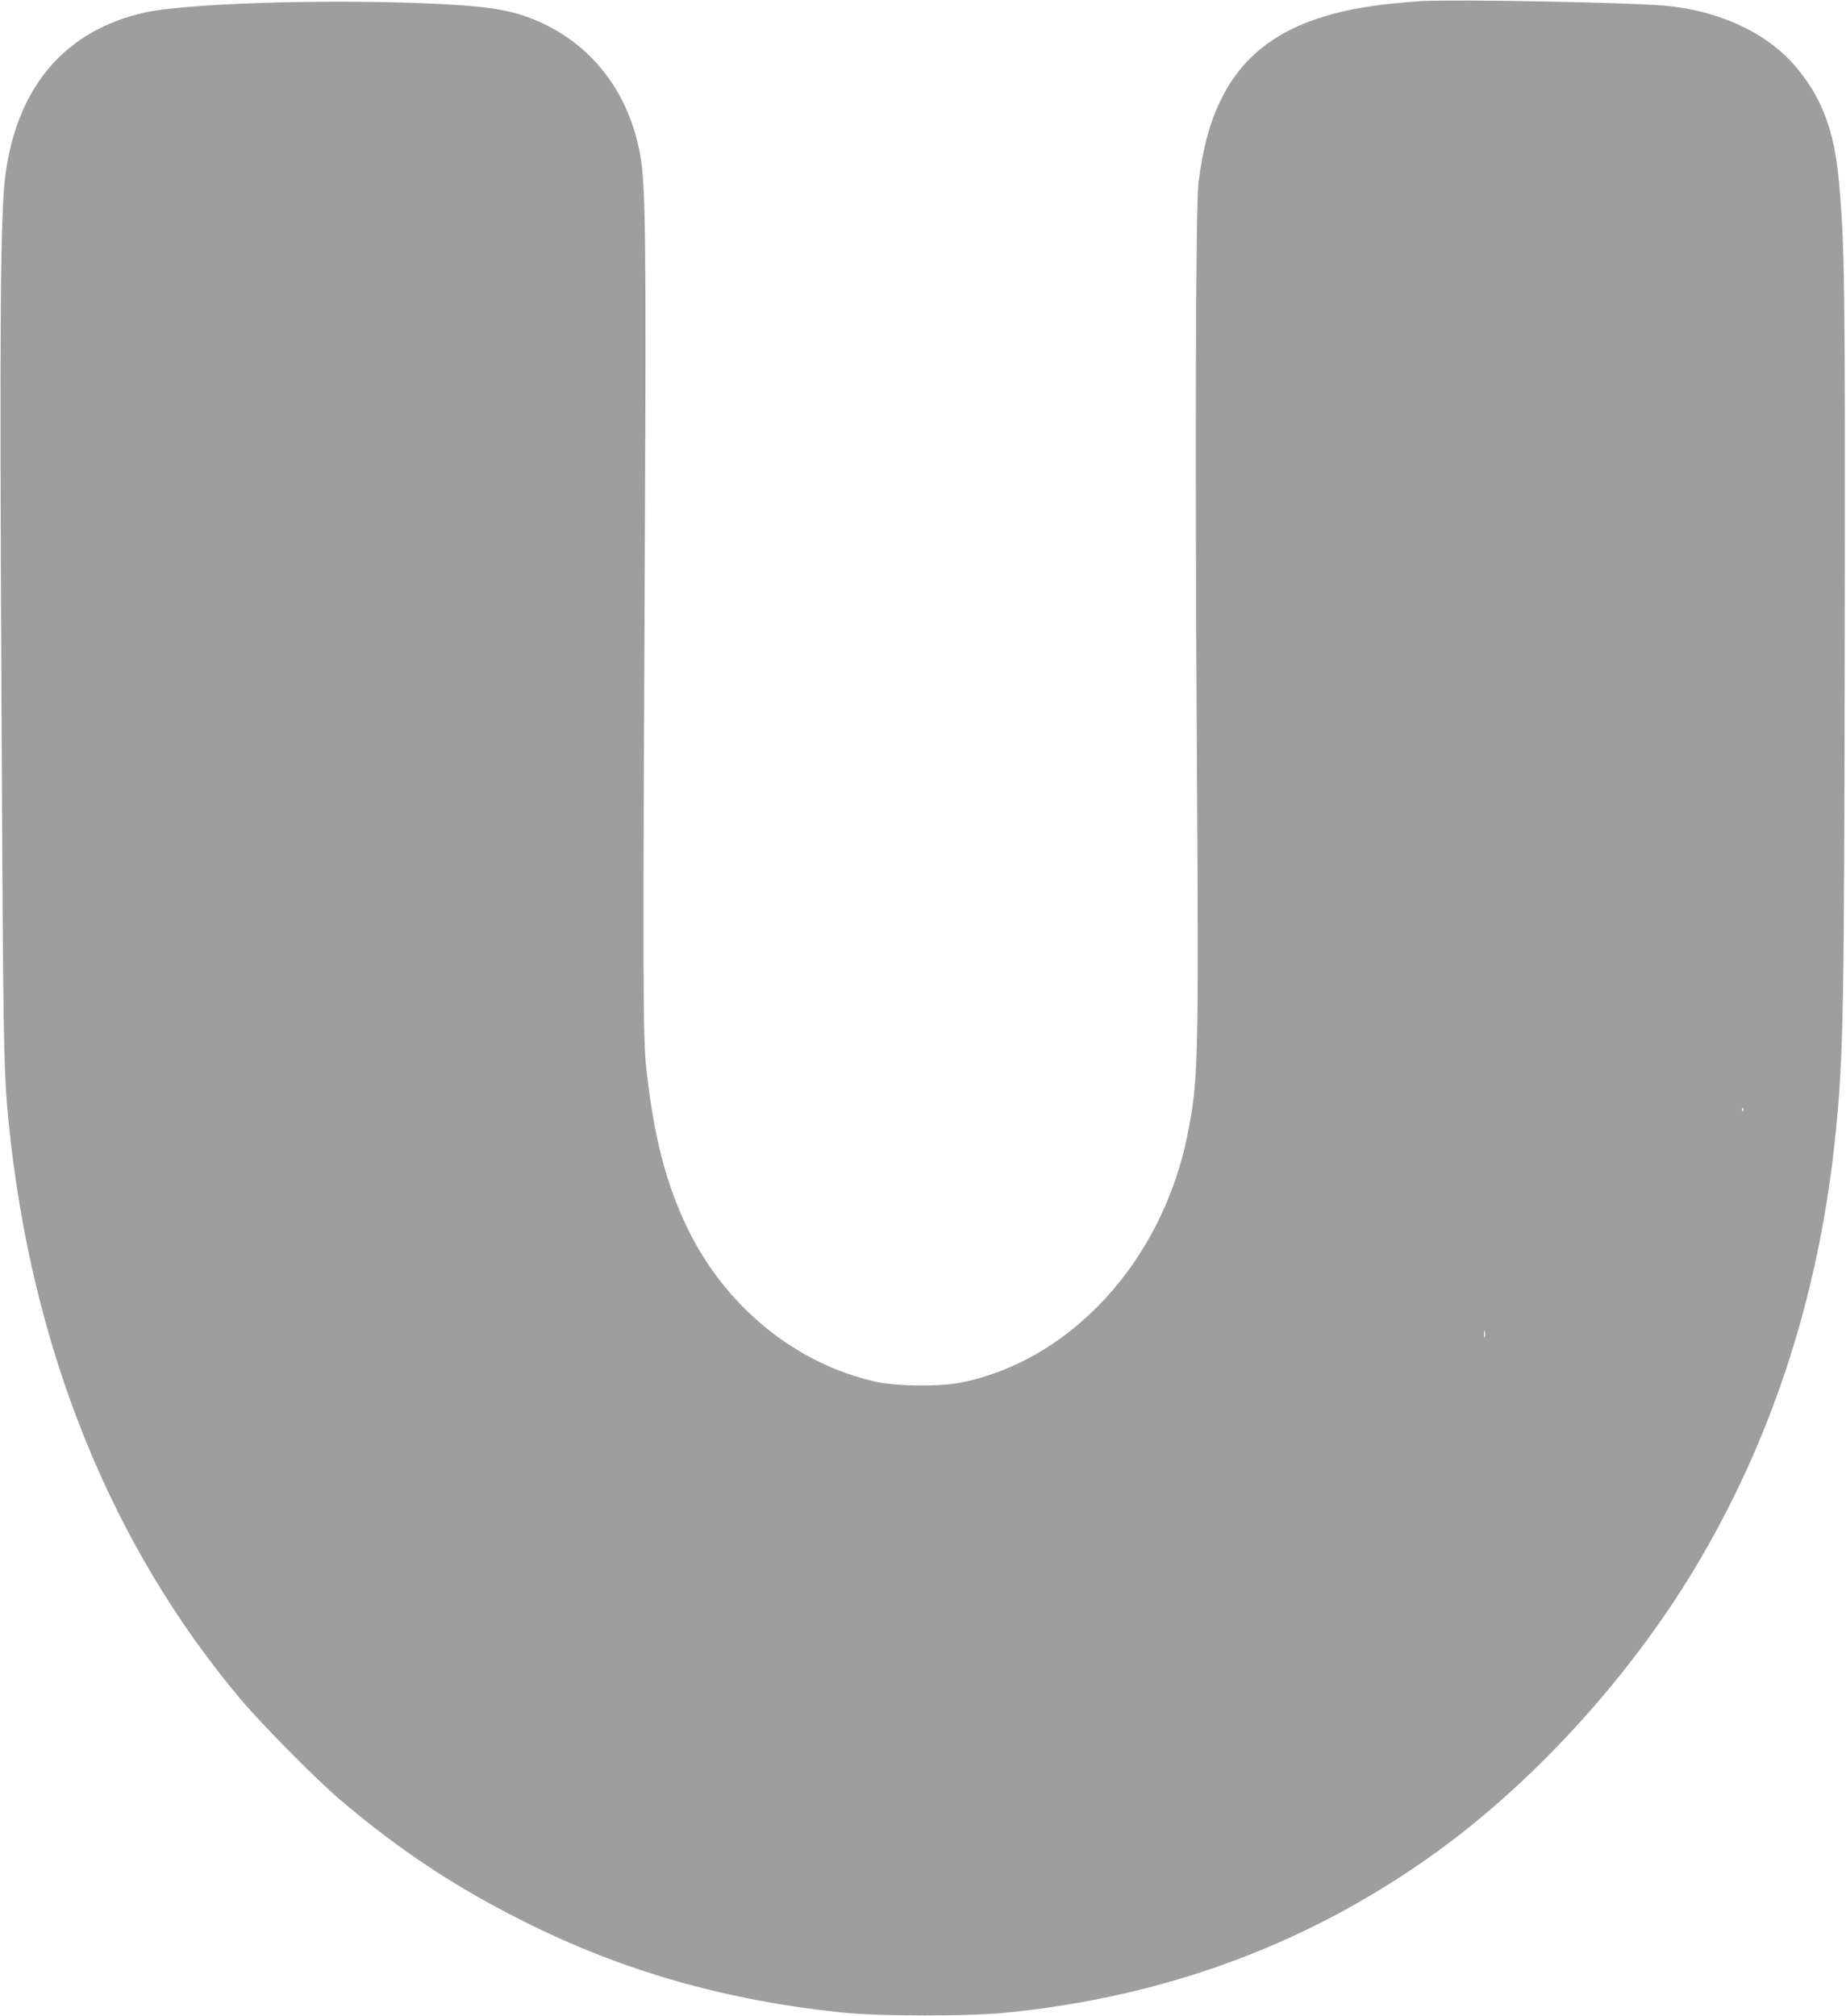 <?xml version="1.0" standalone="no"?>
<!DOCTYPE svg PUBLIC "-//W3C//DTD SVG 20010904//EN"
 "http://www.w3.org/TR/2001/REC-SVG-20010904/DTD/svg10.dtd">
<svg version="1.0" xmlns="http://www.w3.org/2000/svg"
 width="1172pt" height="1280pt" viewBox="0 0 1172 1280"
 preserveAspectRatio="xMidYMid meet">
<g transform="translate(0,1280) scale(0.1,-0.1)"
fill="#9e9e9e" stroke="none">
<path d="M9020 12793 c-36 -2 -127 -10 -203 -18 -557 -60 -889 -248 -1064
-605 -72 -145 -117 -312 -144 -530 -18 -147 -22 -1772 -10 -3675 12 -1911 9
-2025 -60 -2370 -160 -799 -739 -1432 -1438 -1572 -136 -27 -406 -24 -540 5
-514 115 -960 481 -1201 984 -134 282 -210 579 -257 1008 -21 199 -22 528 -9
3335 9 1921 5 2268 -29 2459 -73 410 -320 722 -687 867 -158 62 -316 84 -708
99 -661 25 -1494 -3 -1748 -59 -504 -111 -812 -467 -887 -1028 -33 -241 -38
-896 -26 -3288 11 -2248 13 -2401 46 -2730 143 -1430 647 -2682 1475 -3665
134 -159 481 -510 630 -636 378 -321 730 -554 1170 -774 628 -315 1284 -501
2025 -577 240 -24 792 -24 1035 0 1028 103 1939 445 2742 1028 640 465 1257
1153 1669 1862 469 805 754 1704 853 2692 50 492 55 794 58 3195 3 2222 0
2446 -38 2858 -29 317 -110 528 -277 723 -183 214 -491 355 -837 384 -254 20
-1302 40 -1540 28z m2047 -7045 c-3 -8 -6 -5 -6 6 -1 11 2 17 5 13 3 -3 4 -12
1 -19z m-1640 -1435 c-3 -10 -5 -2 -5 17 0 19 2 27 5 18 2 -10 2 -26 0 -35z"/>
</g>
</svg>
